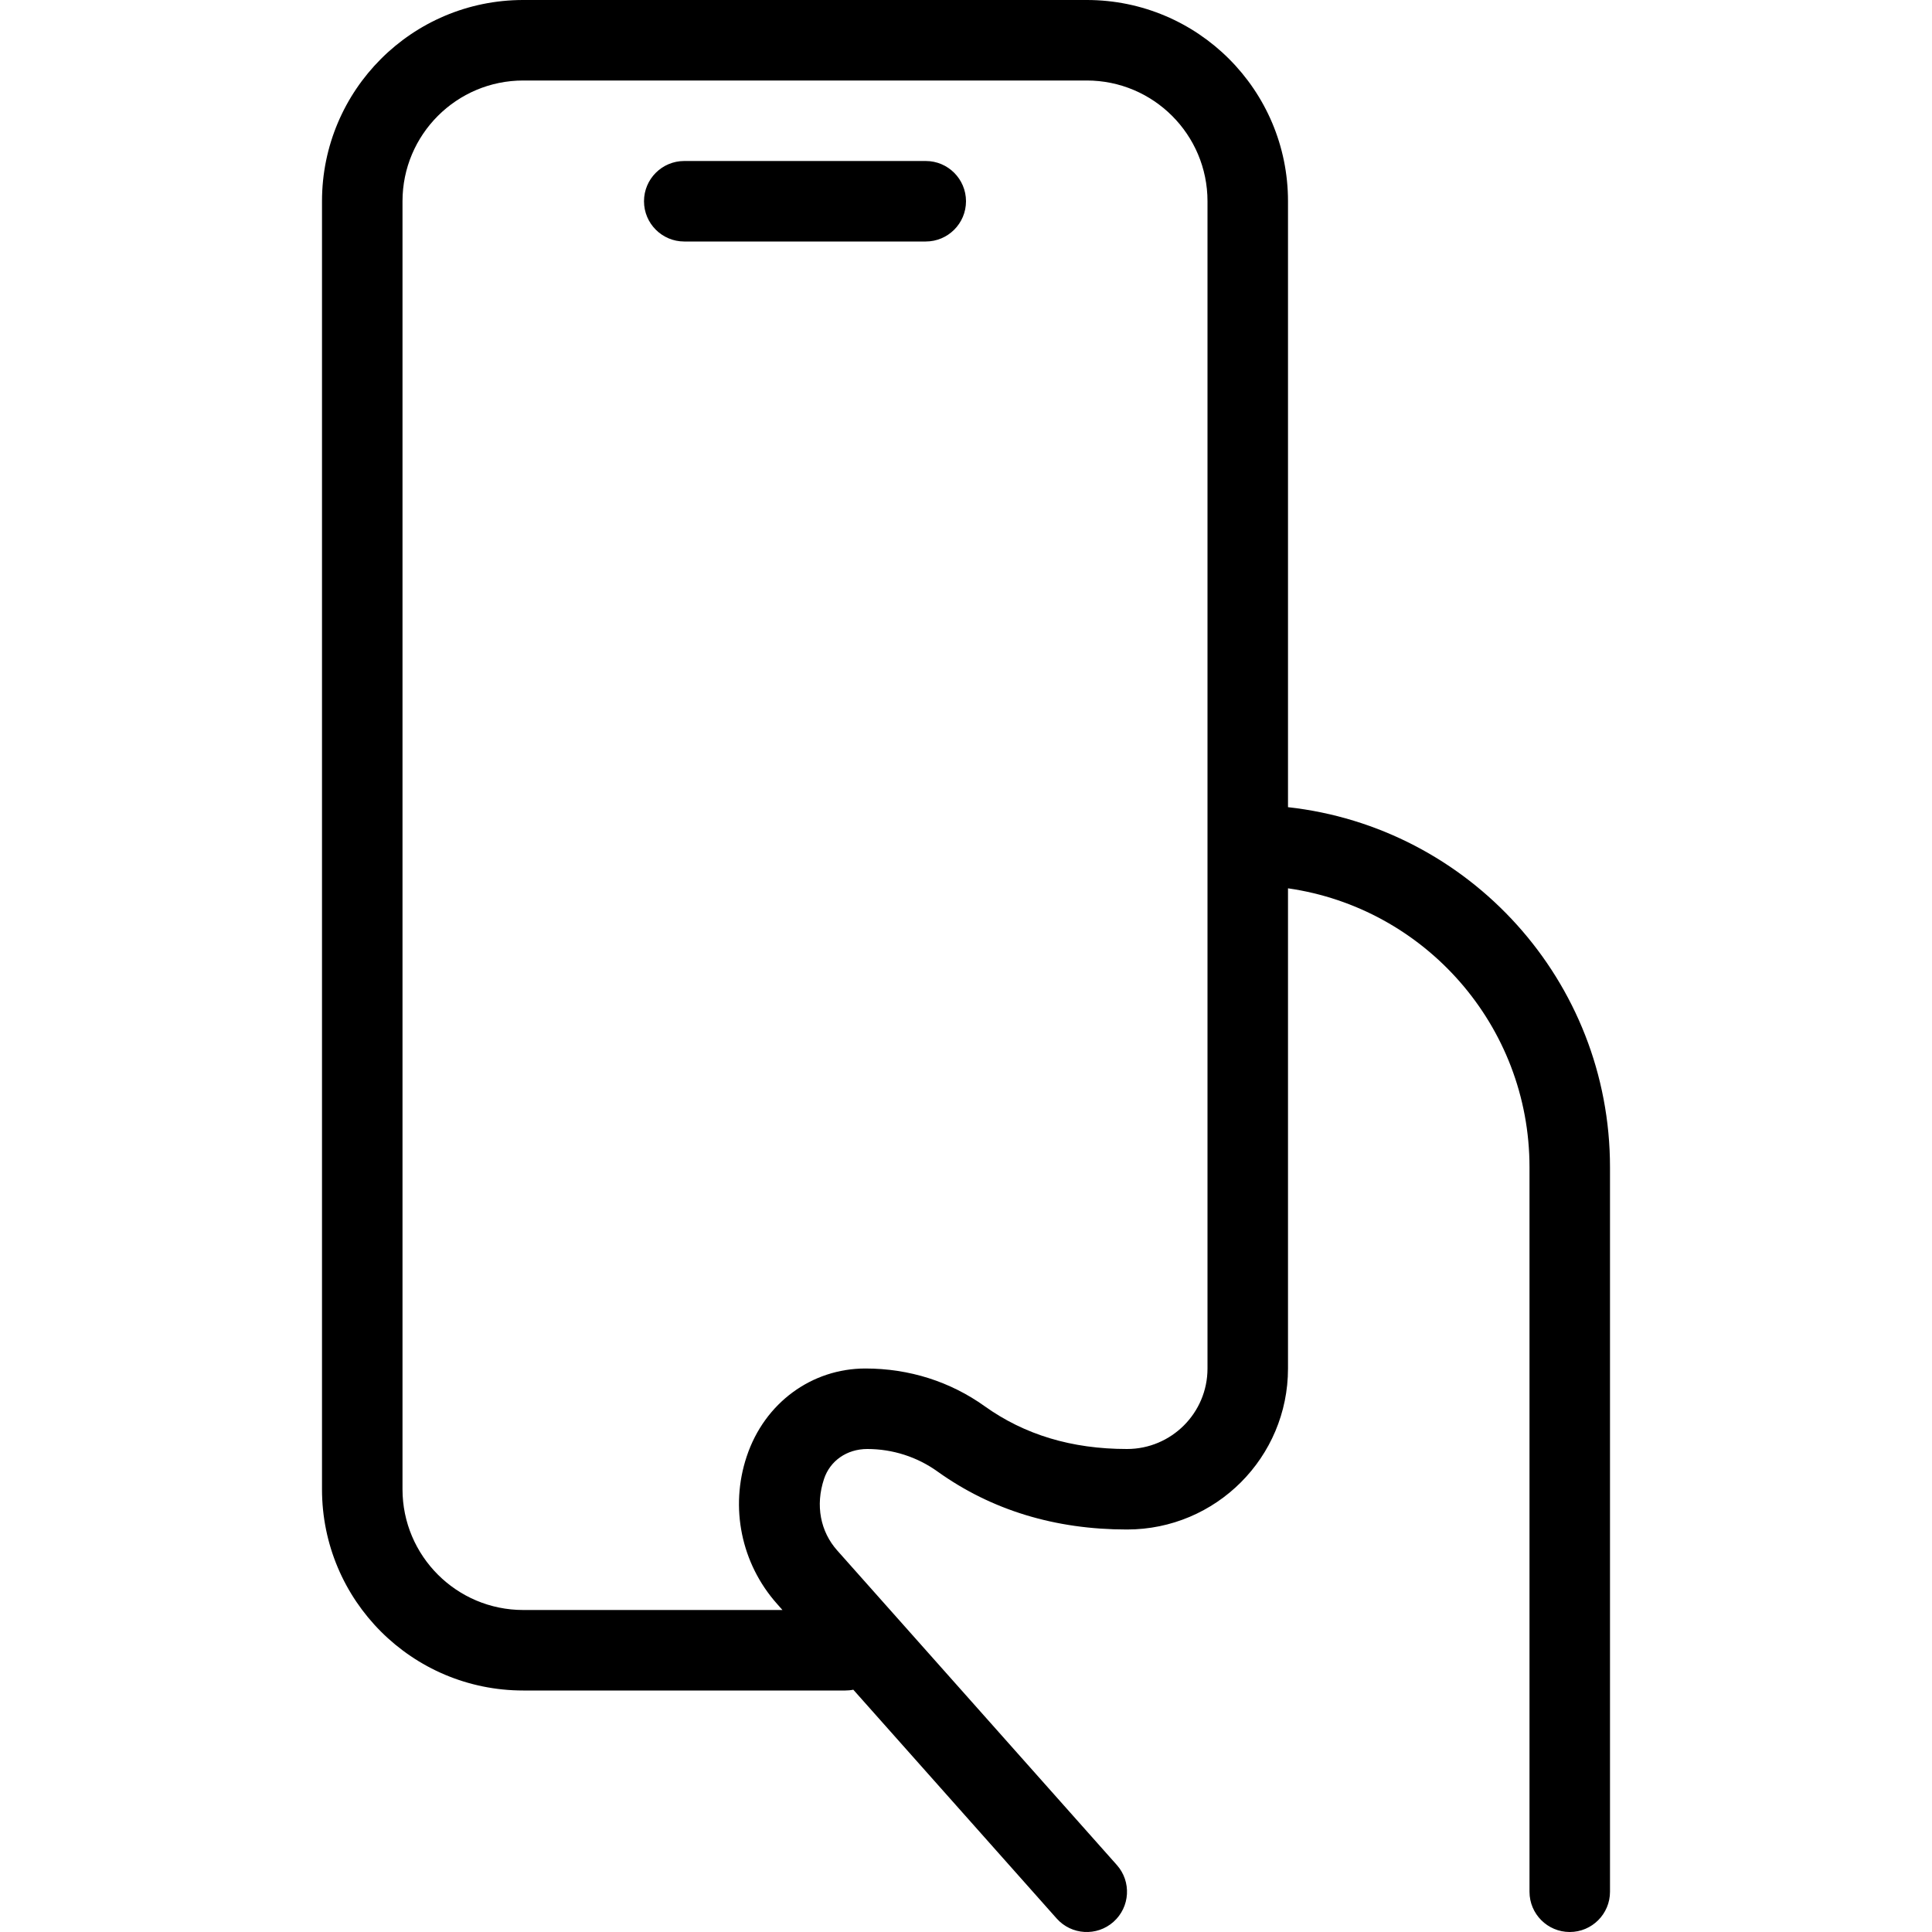 <?xml version="1.0" encoding="utf-8"?><!-- Uploaded to: SVG Repo, www.svgrepo.com, Generator: SVG Repo Mixer Tools -->
<svg fill="#000000" width="800px" height="800px" viewBox="0 0 24 24" xmlns="http://www.w3.org/2000/svg">
  <path d="M16,10.027 C18.25,10.276 20,12.184 20,14.5 L20,23.5 C20,23.776 19.776,24 19.5,24 C19.224,24 19,23.776 19,23.5 L19,14.5 C19,12.737 17.696,11.278 16,11.035 L16,17 C16,18.105 15.105,19 14,19 C13.107,19 12.318,18.76 11.648,18.281 C11.394,18.098 11.088,18 10.774,18 C10.517,18 10.311,18.149 10.237,18.37 C10.126,18.702 10.193,19.027 10.399,19.259 L13.874,23.168 C14.057,23.374 14.039,23.69 13.832,23.874 C13.626,24.057 13.31,24.039 13.126,23.832 L10.6,20.99 C10.568,20.997 10.534,21 10.5,21 L6.5,21 C5.119,21 4,19.881 4,18.5 L4,2.5 C4,1.119 5.119,-3.80312054e-05 6.5,-3.80312054e-05 L13.5,-3.8628686e-05 C14.881,-3.82162116e-05 16,1.119 16,2.5 L16,10.027 L16,10.027 Z M9.652,19.923 C9.208,19.424 9.064,18.726 9.276,18.092 C9.498,17.424 10.087,17 10.75,17 C11.297,17 11.806,17.164 12.231,17.468 C12.726,17.822 13.311,18 14,18 C14.552,18 15,17.552 15,17 L15,2.5 C15,1.672 14.328,1 13.5,1 L6.5,1 C5.672,1 5,1.672 5,2.5 L5,18.5 C5,19.328 5.672,20 6.5,20 L9.72,20 L9.652,19.923 Z M8.5,3 C8.224,3 8,2.776 8,2.5 C8,2.224 8.224,2 8.5,2 L11.5,2 C11.776,2 12,2.224 12,2.5 C12,2.776 11.776,3 11.5,3 L8.5,3 Z"/>
</svg>